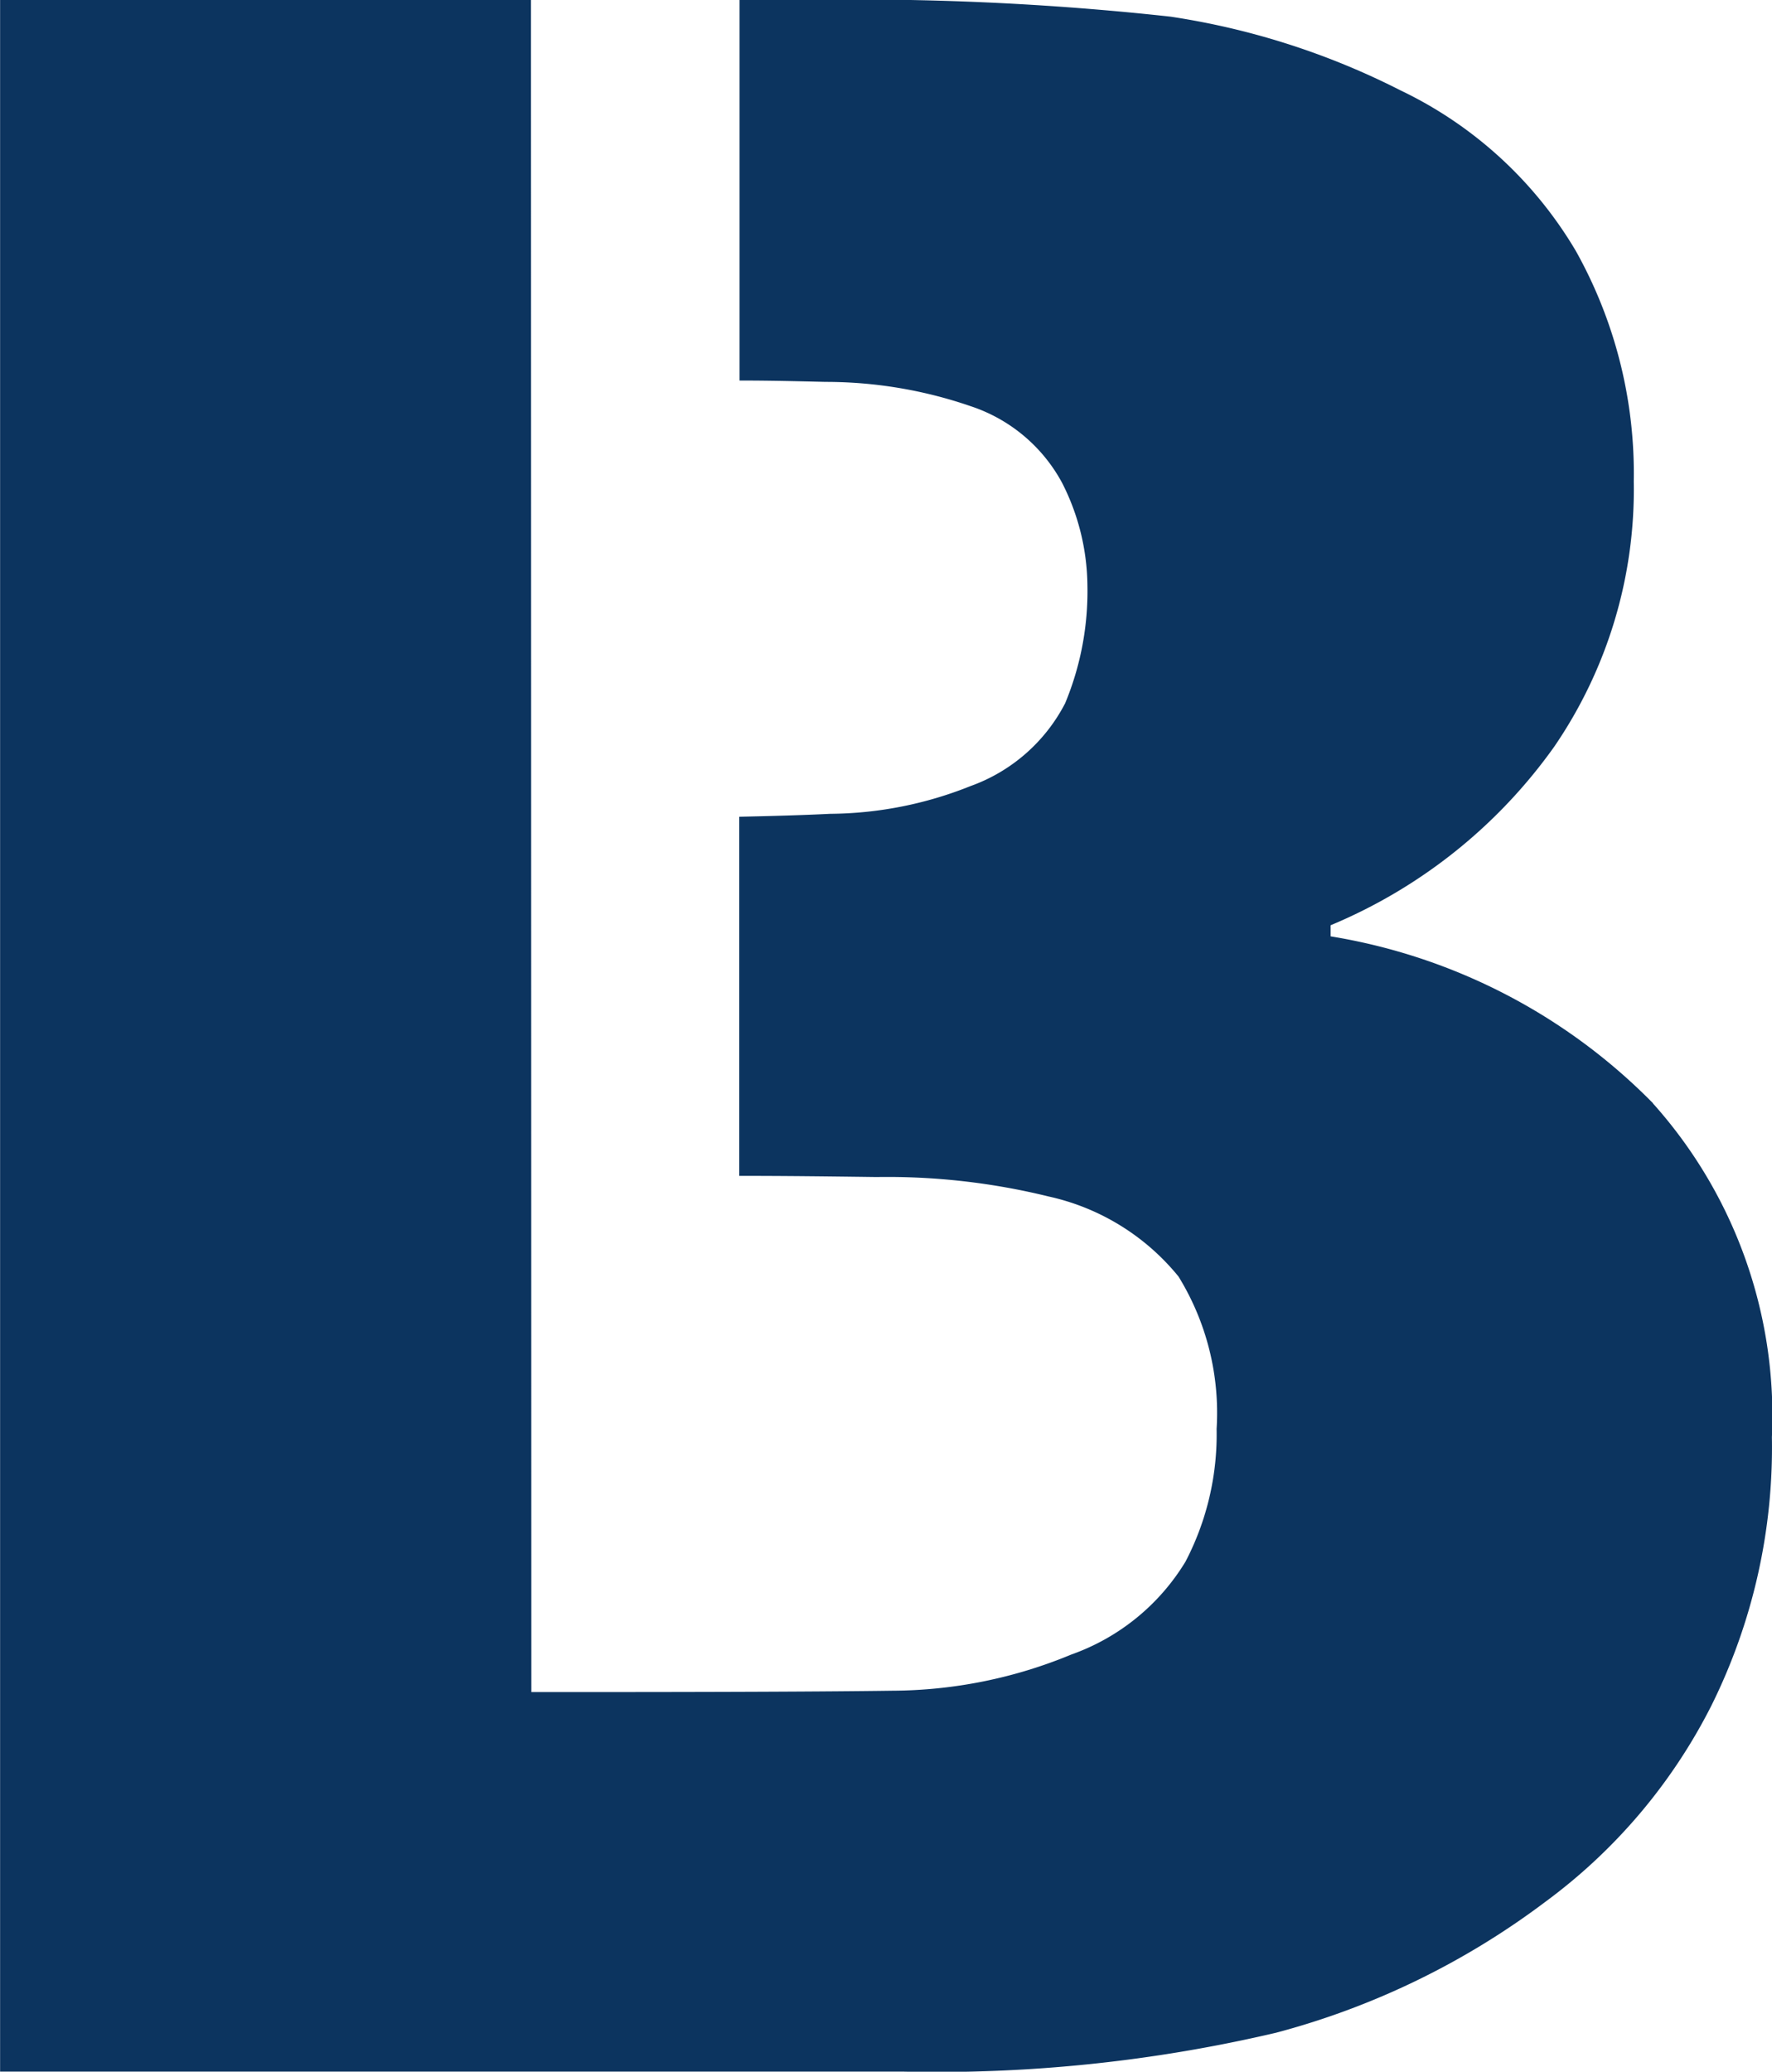 <svg xmlns="http://www.w3.org/2000/svg" width="18.215" height="21.287" viewBox="0 0 18.215 21.287"><path d="M16.992 11.336a6 6 0 00-3.314-1.715v-.114a5.342 5.342 0 002.3-1.837 4.674 4.674 0 00.816-2.723 4.681 4.681 0 00-.594-2.366A4.191 4.191 0 0014.397.929a7.74 7.74 0 00-2.366-.758A29.56 29.56 0 008.264 0h-.662v3.91c.333 0 .634.008.884.014a4.571 4.571 0 011.493.25 1.657 1.657 0 01.938.786 2.364 2.364 0 01.261 1.058 3 3 0 01-.229 1.208 1.764 1.764 0 01-.973.851 3.947 3.947 0 01-1.443.285c-.281.014-.6.023-.934.03v3.69c.482 0 .955.006 1.413.012a6.942 6.942 0 011.768.2 2.379 2.379 0 011.334.822 2.67 2.67 0 01.392 1.565 2.825 2.825 0 01-.32 1.365 2.251 2.251 0 01-1.173.954 4.851 4.851 0 01-1.842.372q-1 .014-3.309.014h-.4L5.458 0H.001v21.286h9.293a15.258 15.258 0 003.824-.4 8.011 8.011 0 002.766-1.344 5.693 5.693 0 001.708-2.017 5.959 5.959 0 00.622-2.758 4.808 4.808 0 00-1.224-3.431" fill="#0c345f"/></svg>